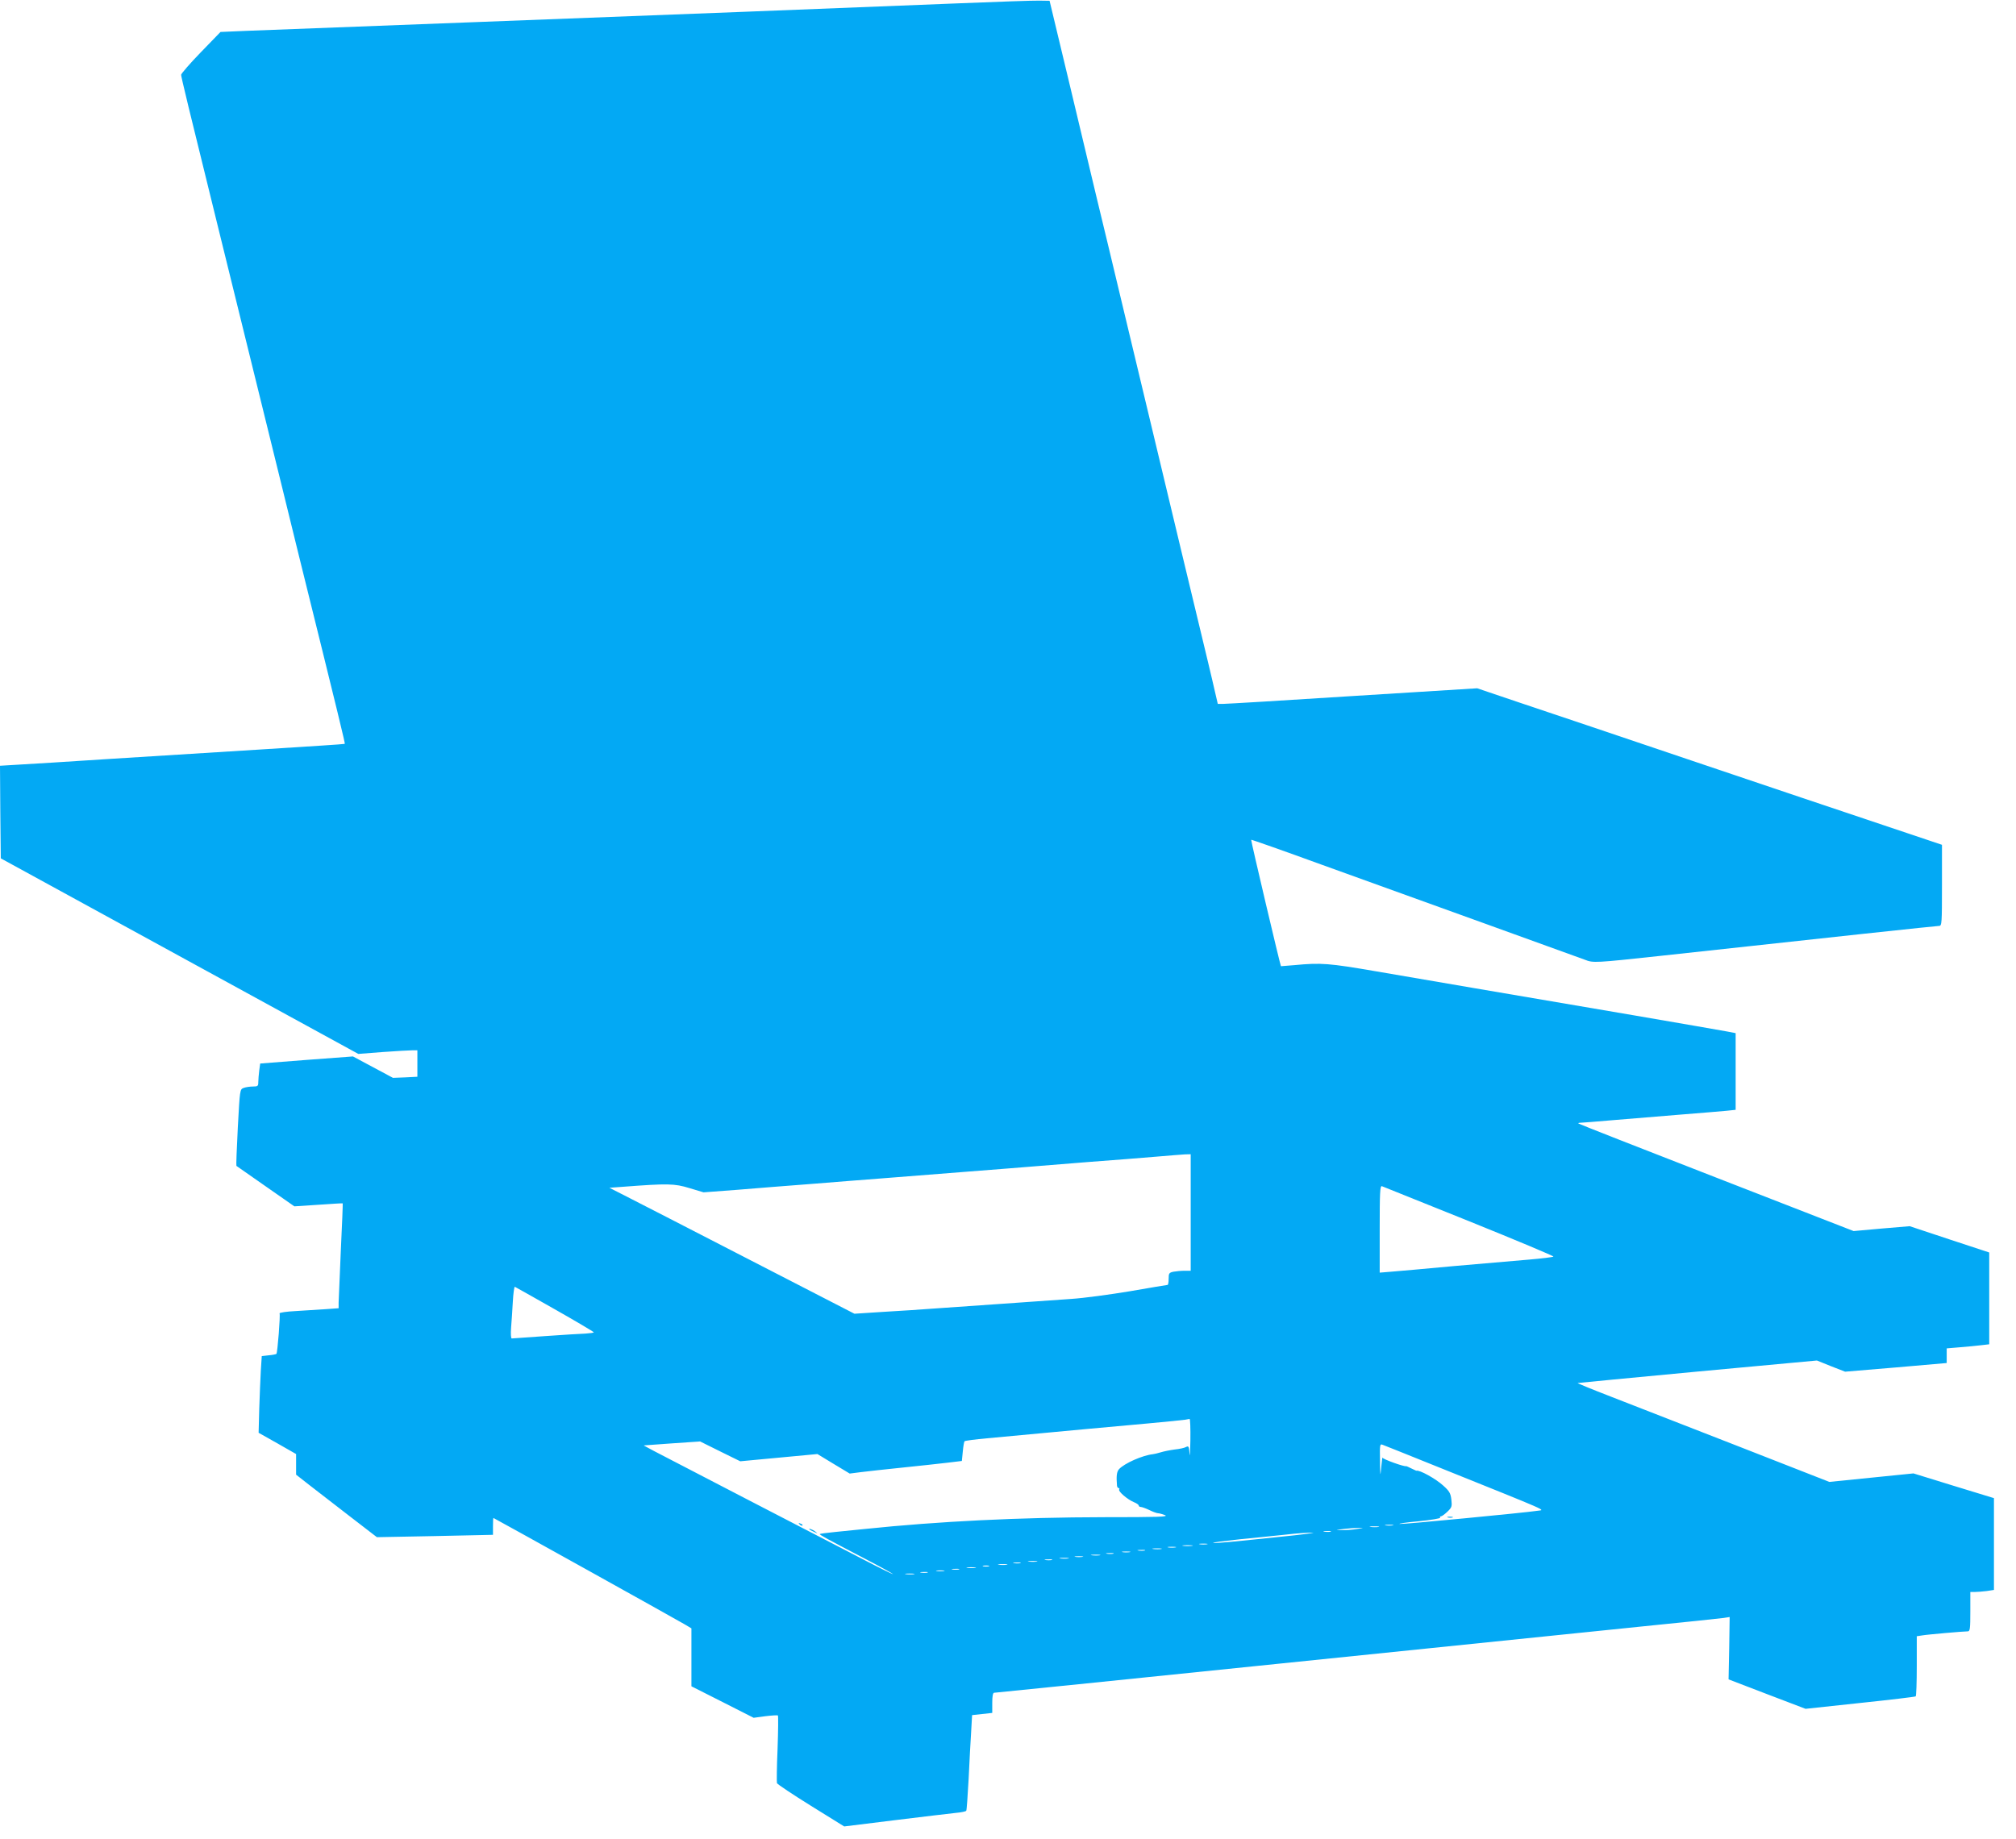 <?xml version="1.0" standalone="no"?>
<!DOCTYPE svg PUBLIC "-//W3C//DTD SVG 20010904//EN"
 "http://www.w3.org/TR/2001/REC-SVG-20010904/DTD/svg10.dtd">
<svg version="1.0" xmlns="http://www.w3.org/2000/svg"
 width="1280pt" height="1168pt" viewBox="0 0 1280 1168"
 preserveAspectRatio="xMidYMid meet">
<g transform="translate(0,1168) scale(0.1,-0.1)"
fill="#03a9f4" stroke="none">
<path d="M6090 11659 c-464 -19 -2153 -85 -3060 -119 -795 -30 -1287 -49
-1468 -56 l-162 -7 -125 -129 c-69 -71 -125 -136 -125 -143 0 -13 47 -208 240
-990 148 -599 257 -1042 325 -1320 35 -143 118 -478 183 -745 262 -1058 294
-1191 291 -1194 -2 -2 -238 -17 -524 -35 -286 -18 -725 -45 -975 -61 -250 -16
-508 -33 -573 -36 l-117 -7 2 -294 3 -294 1135 -621 1135 -621 155 12 c85 6
170 11 188 11 l32 0 0 -84 0 -84 -77 -4 -78 -3 -127 68 -127 68 -294 -22 -295
-23 -6 -44 c-3 -25 -6 -58 -6 -73 0 -26 -3 -29 -34 -29 -19 0 -46 -4 -59 -9
-24 -9 -24 -10 -37 -250 -7 -133 -11 -243 -9 -245 2 -2 86 -60 186 -130 l182
-127 152 10 c84 6 153 10 155 9 1 -2 -4 -136 -12 -298 -7 -162 -13 -311 -14
-332 l0 -36 -83 -6 c-45 -3 -130 -8 -189 -12 -60 -3 -106 -10 -103 -15 6 -9
-13 -250 -20 -257 -2 -2 -24 -7 -49 -9 l-44 -5 -6 -92 c-3 -50 -7 -159 -10
-243 l-4 -152 119 -67 119 -68 0 -65 0 -66 83 -65 c45 -35 160 -124 256 -198
l174 -134 368 7 369 8 0 53 c0 30 1 54 3 54 3 0 1147 -636 1215 -676 l42 -25
0 -184 0 -184 198 -100 197 -100 74 10 c40 5 76 7 80 5 3 -2 2 -97 -2 -211 -5
-113 -6 -212 -4 -219 3 -7 100 -72 216 -144 l211 -131 323 40 c177 22 350 42
385 46 34 3 65 9 67 14 3 4 9 94 15 201 5 106 12 241 16 299 l6 107 64 7 64 7
0 64 c0 42 4 64 12 64 6 0 822 83 1812 185 991 102 2022 207 2291 235 270 27
507 52 528 55 l39 6 -3 -198 -4 -198 245 -94 244 -93 345 37 c191 20 349 39
354 42 4 2 7 89 7 193 l0 189 33 5 c33 6 264 26 291 26 14 0 16 18 16 125 l0
125 29 0 c15 0 49 3 75 6 l46 7 0 291 0 292 -255 78 -256 79 -267 -27 -267
-27 -585 229 c-322 125 -683 266 -803 313 -119 46 -214 85 -210 86 5 1 348 34
763 73 l756 70 89 -36 90 -35 323 27 322 28 0 47 0 46 83 7 c45 4 106 9 135
13 l52 6 0 291 0 292 -252 83 -253 84 -178 -15 -178 -16 -871 339 c-479 186
-873 341 -876 344 -3 3 3 5 14 5 10 0 96 7 189 15 94 8 285 23 425 35 140 11
281 23 313 26 l57 6 0 243 0 244 -52 10 c-29 6 -294 51 -588 102 -840 143
-1321 225 -1640 280 -302 52 -352 56 -520 40 -47 -4 -86 -7 -87 -7 -4 3 -192
800 -189 803 1 2 203 -69 447 -158 244 -88 712 -257 1039 -375 327 -118 612
-221 633 -229 52 -21 66 -20 482 25 1096 120 1751 190 1767 190 17 0 18 17 18
258 l0 257 -378 127 c-207 69 -753 253 -1212 408 -459 155 -953 322 -1098 370
l-263 89 -787 -49 c-433 -28 -804 -50 -824 -50 l-36 0 -17 73 c-9 39 -29 126
-45 192 -28 115 -311 1295 -350 1460 -11 44 -87 364 -170 710 -83 347 -166
695 -186 775 -19 80 -94 395 -167 700 l-133 555 -65 1 c-35 1 -264 -7 -509
-17z m1470 -7679 l0 -370 -39 0 c-21 0 -53 -3 -70 -6 -28 -6 -31 -10 -31 -45
0 -22 -3 -39 -7 -39 -5 0 -111 -18 -238 -40 -126 -21 -295 -44 -375 -49 -80
-6 -278 -20 -440 -31 -162 -11 -356 -25 -430 -30 -74 -6 -218 -15 -320 -21
l-185 -12 -670 345 c-368 190 -719 370 -778 400 l-108 55 83 6 c289 22 330 21
425 -8 l90 -27 214 16 c118 10 322 26 454 36 132 11 355 28 495 39 140 11 374
30 520 41 146 11 317 25 380 30 63 5 237 19 385 31 149 11 338 26 420 33 83 7
167 14 188 15 l37 1 0 -370z m1769 -56 c297 -120 538 -221 534 -224 -5 -4 -73
-12 -153 -19 -80 -7 -293 -25 -475 -41 -181 -17 -363 -33 -402 -36 l-73 -6 0
277 c0 229 2 276 14 272 7 -3 257 -103 555 -223z m-5806 -559 c136 -77 247
-143 247 -146 0 -3 -24 -6 -52 -8 -29 -1 -145 -8 -257 -16 -112 -8 -208 -15
-212 -15 -5 0 -7 30 -4 68 3 37 8 111 11 165 3 54 9 97 13 95 4 -2 119 -66
254 -143z m4035 -832 c-1 -76 -3 -114 -5 -85 -4 46 -6 51 -22 43 -10 -6 -42
-13 -72 -16 -30 -4 -70 -12 -89 -18 -19 -6 -42 -11 -50 -12 -66 -7 -181 -58
-215 -95 -15 -17 -18 -44 -13 -105 1 -8 5 -15 10 -15 5 0 7 -4 4 -9 -8 -12 52
-63 92 -80 18 -7 32 -17 32 -22 0 -5 6 -9 13 -9 7 0 32 -9 55 -20 22 -11 47
-20 55 -20 8 0 28 -6 44 -12 25 -11 -44 -13 -386 -13 -539 -1 -1050 -26 -1521
-75 -52 -5 -137 -14 -188 -19 -52 -5 -95 -11 -97 -13 -4 -4 42 -29 293 -160
94 -49 172 -92 172 -95 0 -2 -82 38 -182 90 -101 52 -433 224 -738 382 -706
366 -666 345 -660 346 3 0 84 6 180 13 l175 12 127 -63 128 -63 245 23 245 23
102 -62 103 -62 70 9 c39 5 158 18 265 29 107 11 236 25 286 31 l91 11 6 60
c3 33 8 62 11 65 3 4 68 12 143 19 532 50 827 77 1018 94 121 11 229 22 240
24 11 2 23 4 28 5 4 0 6 -61 5 -136z m1557 -163 c748 -301 693 -277 649 -284
-84 -13 -857 -87 -877 -84 -12 2 42 10 120 17 78 8 140 18 137 23 -3 4 -1 8 4
8 6 0 24 13 41 29 29 28 31 33 26 78 -5 41 -13 54 -52 89 -47 43 -151 101
-171 94 -1 0 -16 7 -32 15 -16 8 -31 15 -32 14 -11 -5 -148 44 -150 54 -1 7
-4 -19 -8 -58 -6 -67 -7 -65 -8 39 -2 99 -1 108 16 101 9 -3 161 -64 337 -135z
m-272 -377 c-13 -2 -33 -2 -45 0 -13 2 -3 4 22 4 25 0 35 -2 23 -4z m-90 -10
c-13 -2 -35 -2 -50 0 -16 2 -5 4 22 4 28 0 40 -2 28 -4z m-138 -13 c-27 -5
-70 -8 -95 -7 -45 0 -45 0 10 7 30 4 73 7 95 7 38 0 37 0 -10 -7z m-167 -17
c-10 -2 -28 -2 -40 0 -13 2 -5 4 17 4 22 1 32 -1 23 -4z m-228 -23 c-411 -43
-500 -52 -517 -48 -10 2 68 12 172 23 105 10 237 24 295 30 58 7 130 12 160
12 30 1 -19 -7 -110 -17z m-557 -57 c-13 -2 -33 -2 -45 0 -13 2 -3 4 22 4 25
0 35 -2 23 -4z m-95 -10 c-16 -2 -40 -2 -55 0 -16 2 -3 4 27 4 30 0 43 -2 28
-4z m-105 -10 c-13 -2 -33 -2 -45 0 -13 2 -3 4 22 4 25 0 35 -2 23 -4z m-90
-10 c-13 -2 -35 -2 -50 0 -16 2 -5 4 22 4 28 0 40 -2 28 -4z m-105 -10 c-10
-2 -28 -2 -40 0 -13 2 -5 4 17 4 22 1 32 -1 23 -4z m-95 -10 c-13 -2 -33 -2
-45 0 -13 2 -3 4 22 4 25 0 35 -2 23 -4z m-105 -10 c-10 -2 -28 -2 -40 0 -13
2 -5 4 17 4 22 1 32 -1 23 -4z m-85 -10 c-13 -2 -35 -2 -50 0 -16 2 -5 4 22 4
28 0 40 -2 28 -4z m-110 -10 c-13 -2 -33 -2 -45 0 -13 2 -3 4 22 4 25 0 35 -2
23 -4z m-90 -10 c-13 -2 -35 -2 -50 0 -16 2 -5 4 22 4 28 0 40 -2 28 -4z
m-105 -10 c-10 -2 -28 -2 -40 0 -13 2 -5 4 17 4 22 1 32 -1 23 -4z m-95 -10
c-13 -2 -35 -2 -50 0 -16 2 -5 4 22 4 28 0 40 -2 28 -4z m-105 -10 c-10 -2
-28 -2 -40 0 -13 2 -5 4 17 4 22 1 32 -1 23 -4z m-85 -10 c-13 -2 -35 -2 -50
0 -16 2 -5 4 22 4 28 0 40 -2 28 -4z m-115 -10 c-10 -2 -26 -2 -35 0 -10 3 -2
5 17 5 19 0 27 -2 18 -5z m-85 -10 c-13 -2 -35 -2 -50 0 -16 2 -5 4 22 4 28 0
40 -2 28 -4z m-105 -10 c-10 -2 -28 -2 -40 0 -13 2 -5 4 17 4 22 1 32 -1 23
-4z m-95 -10 c-13 -2 -33 -2 -45 0 -13 2 -3 4 22 4 25 0 35 -2 23 -4z m-105
-10 c-10 -2 -28 -2 -40 0 -13 2 -5 4 17 4 22 1 32 -1 23 -4z m-85 -10 c-13 -2
-35 -2 -50 0 -16 2 -5 4 22 4 28 0 40 -2 28 -4z"/>
<path d="M5077 1999 c7 -7 15 -10 18 -7 3 3 -2 9 -12 12 -14 6 -15 5 -6 -5z"/>
<path d="M5141 1966 c2 -2 15 -9 29 -15 24 -11 24 -11 6 3 -16 13 -49 24 -35
12z"/>
<path d="M9193 2043 c9 -2 23 -2 30 0 6 3 -1 5 -18 5 -16 0 -22 -2 -12 -5z"/>
</g>
</svg>
